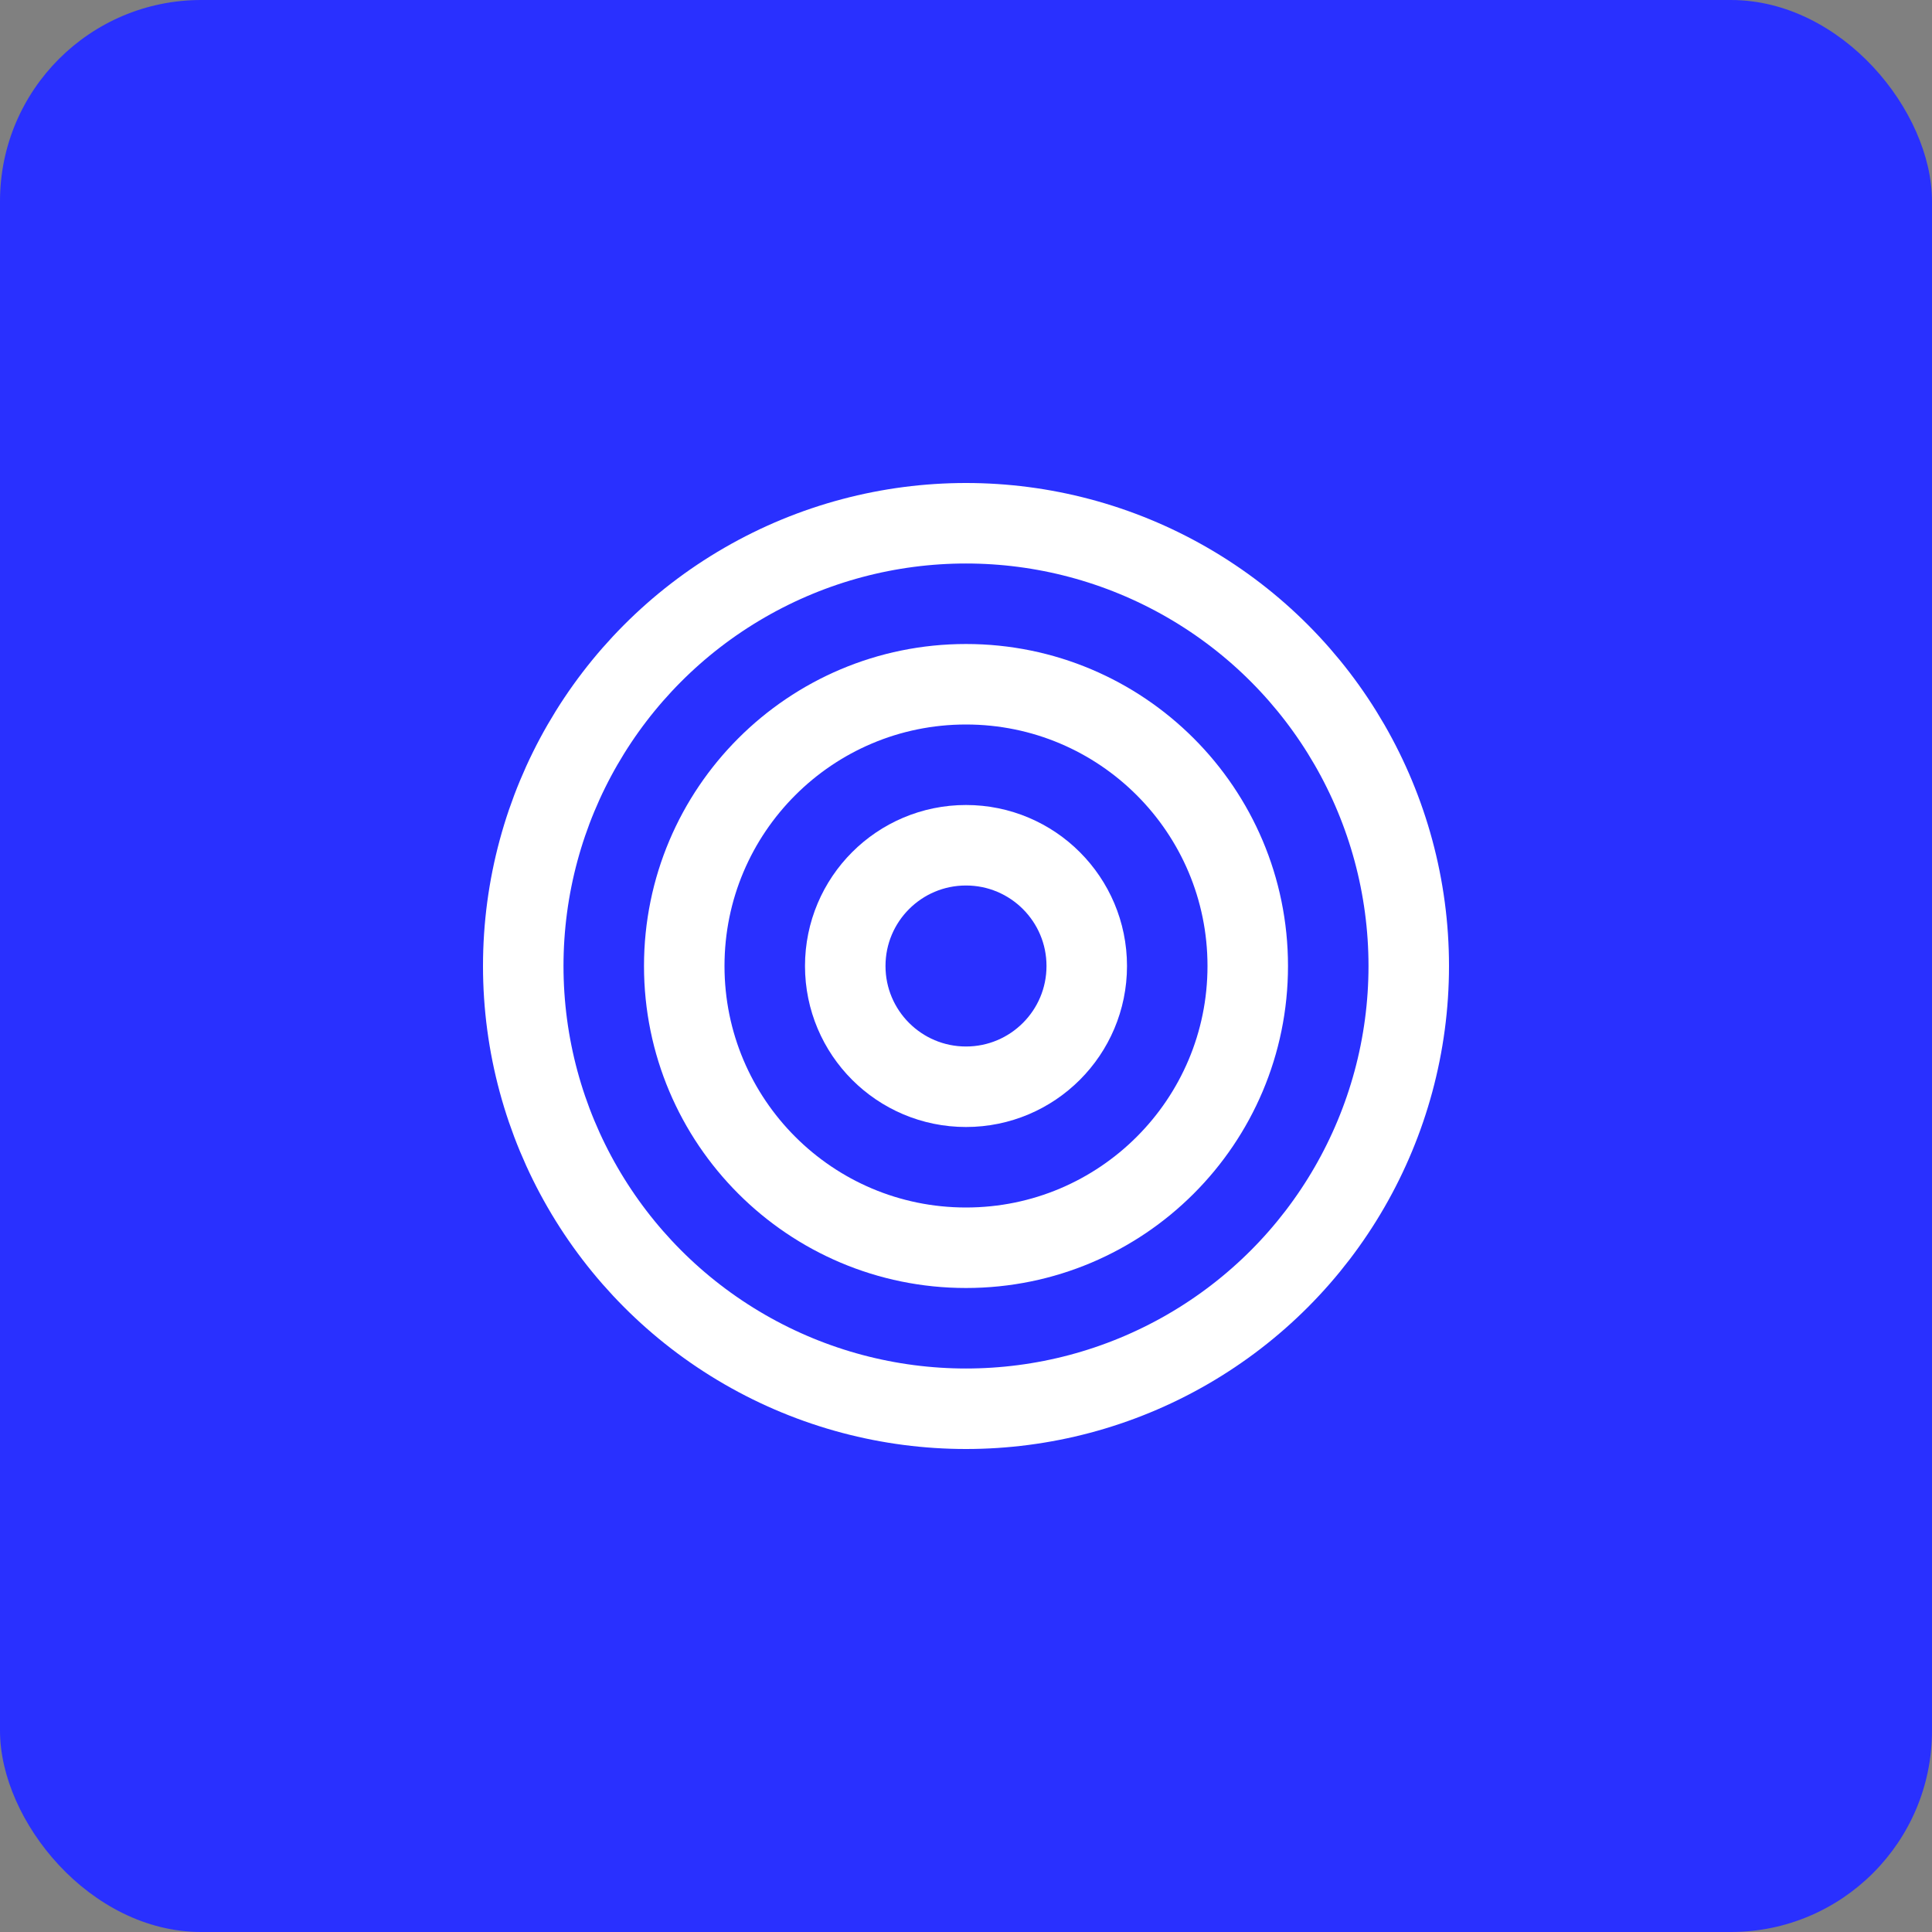 <svg xmlns="http://www.w3.org/2000/svg" height="42" width="42" viewBox="0 0 48 48"><rect x="0" y="0" width="48" height="48" fill="#808080" stroke="none"/><title>target</title><rect data-element="frame" x="0" y="0" width="48" height="48" rx="5" ry="5" stroke="none" fill="#2930FF"></rect><g transform="translate(12 12) scale(0.5)" stroke-linejoin="miter" fill="#ffffff" stroke-linecap="square" class="nc-icon-wrapper" stroke-miterlimit="10"><circle fill="none" stroke="#ffffff" stroke-width="4" cx="24" cy="24" r="22"></circle> <circle data-color="color-2" fill="none" stroke="#ffffff" stroke-width="4" cx="24" cy="24" r="14"></circle> <circle fill="none" stroke="#ffffff" stroke-width="4" cx="24" cy="24" r="6"></circle></g></svg>
